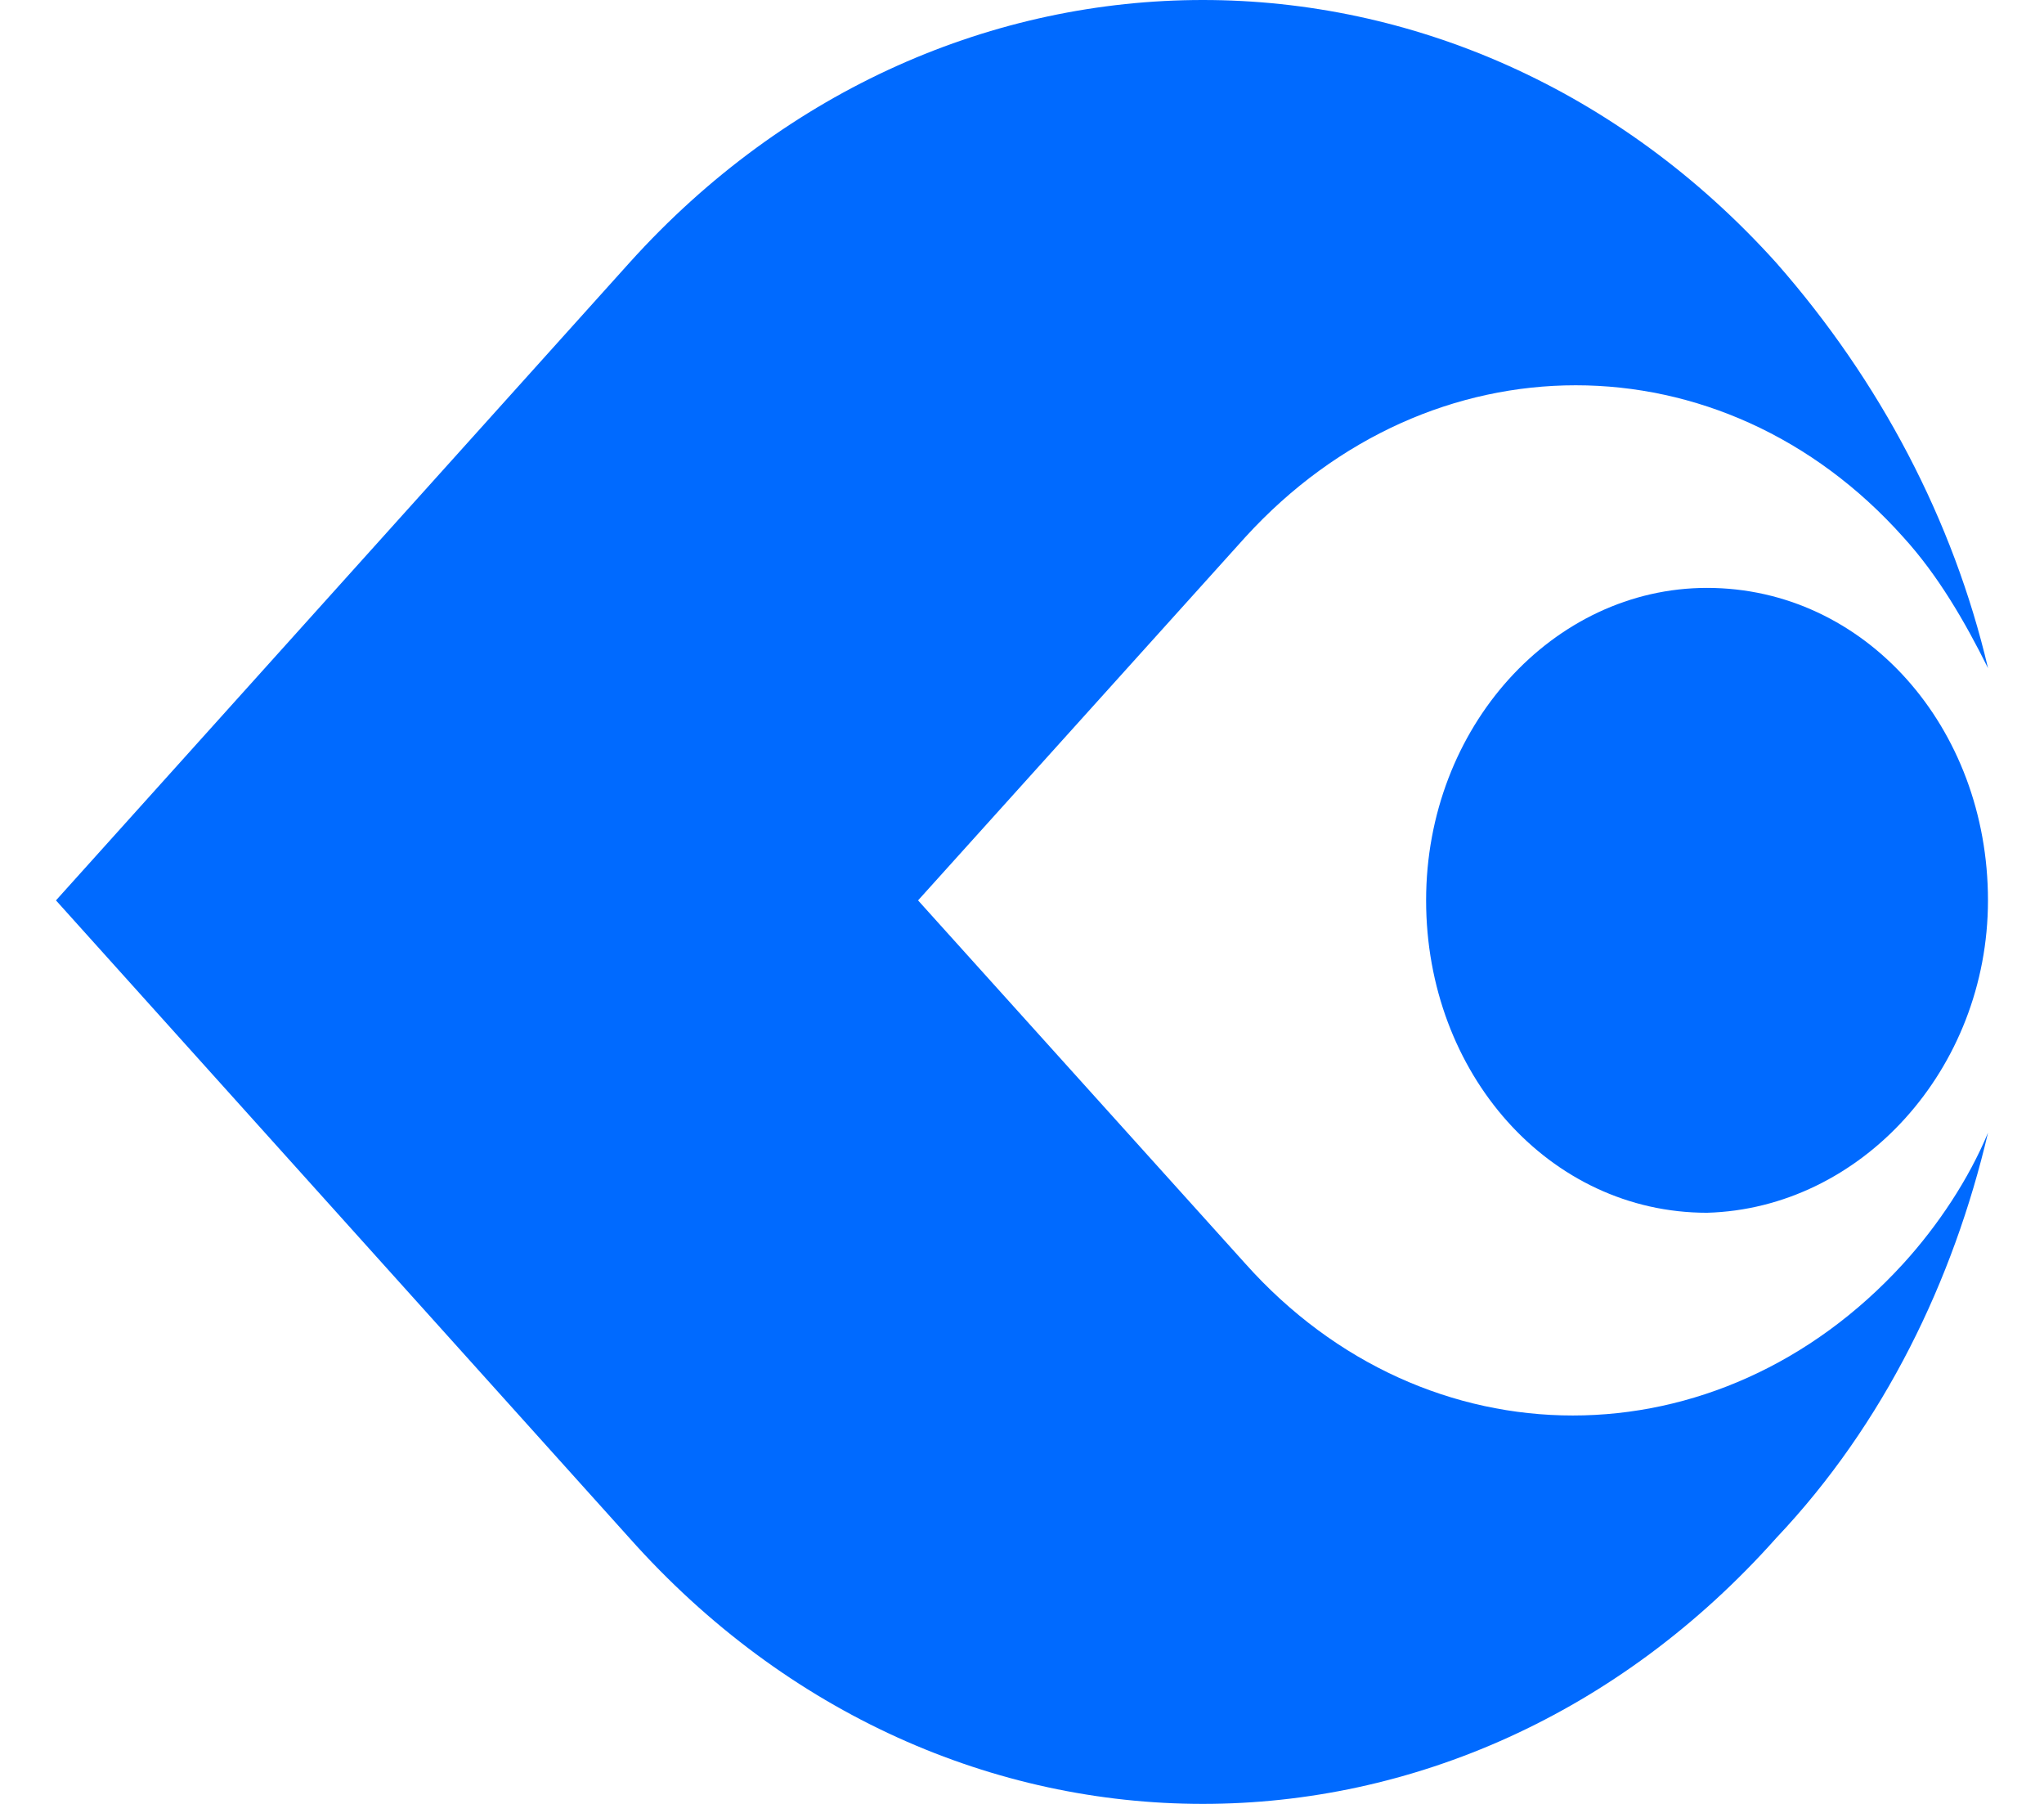 <svg width="34" height="30" viewBox="0 0 34 30" fill="none" xmlns="http://www.w3.org/2000/svg">
<path d="M0.931 14.974L10.469 4.371C15.719 -1.457 24.298 -1.457 29.547 4.371C31.275 6.337 32.492 8.655 33.069 11.112C32.685 10.339 32.237 9.567 31.661 8.935C28.652 5.565 23.786 5.565 20.713 8.935L15.271 14.974L20.713 21.013C23.721 24.383 28.588 24.383 31.661 21.013C32.237 20.381 32.749 19.609 33.069 18.837C32.492 21.295 31.341 23.682 29.547 25.577C24.298 31.474 15.719 31.474 10.469 25.577L0.931 14.974Z" fill="#006AFF"/>
<path d="M33.068 14.973C33.068 12.094 31.019 9.777 28.395 9.777C25.834 9.777 23.722 12.094 23.722 14.973C23.722 17.853 25.771 20.169 28.395 20.169C30.956 20.098 33.068 17.782 33.068 14.973Z" fill="#006AFF"/>
</svg>
